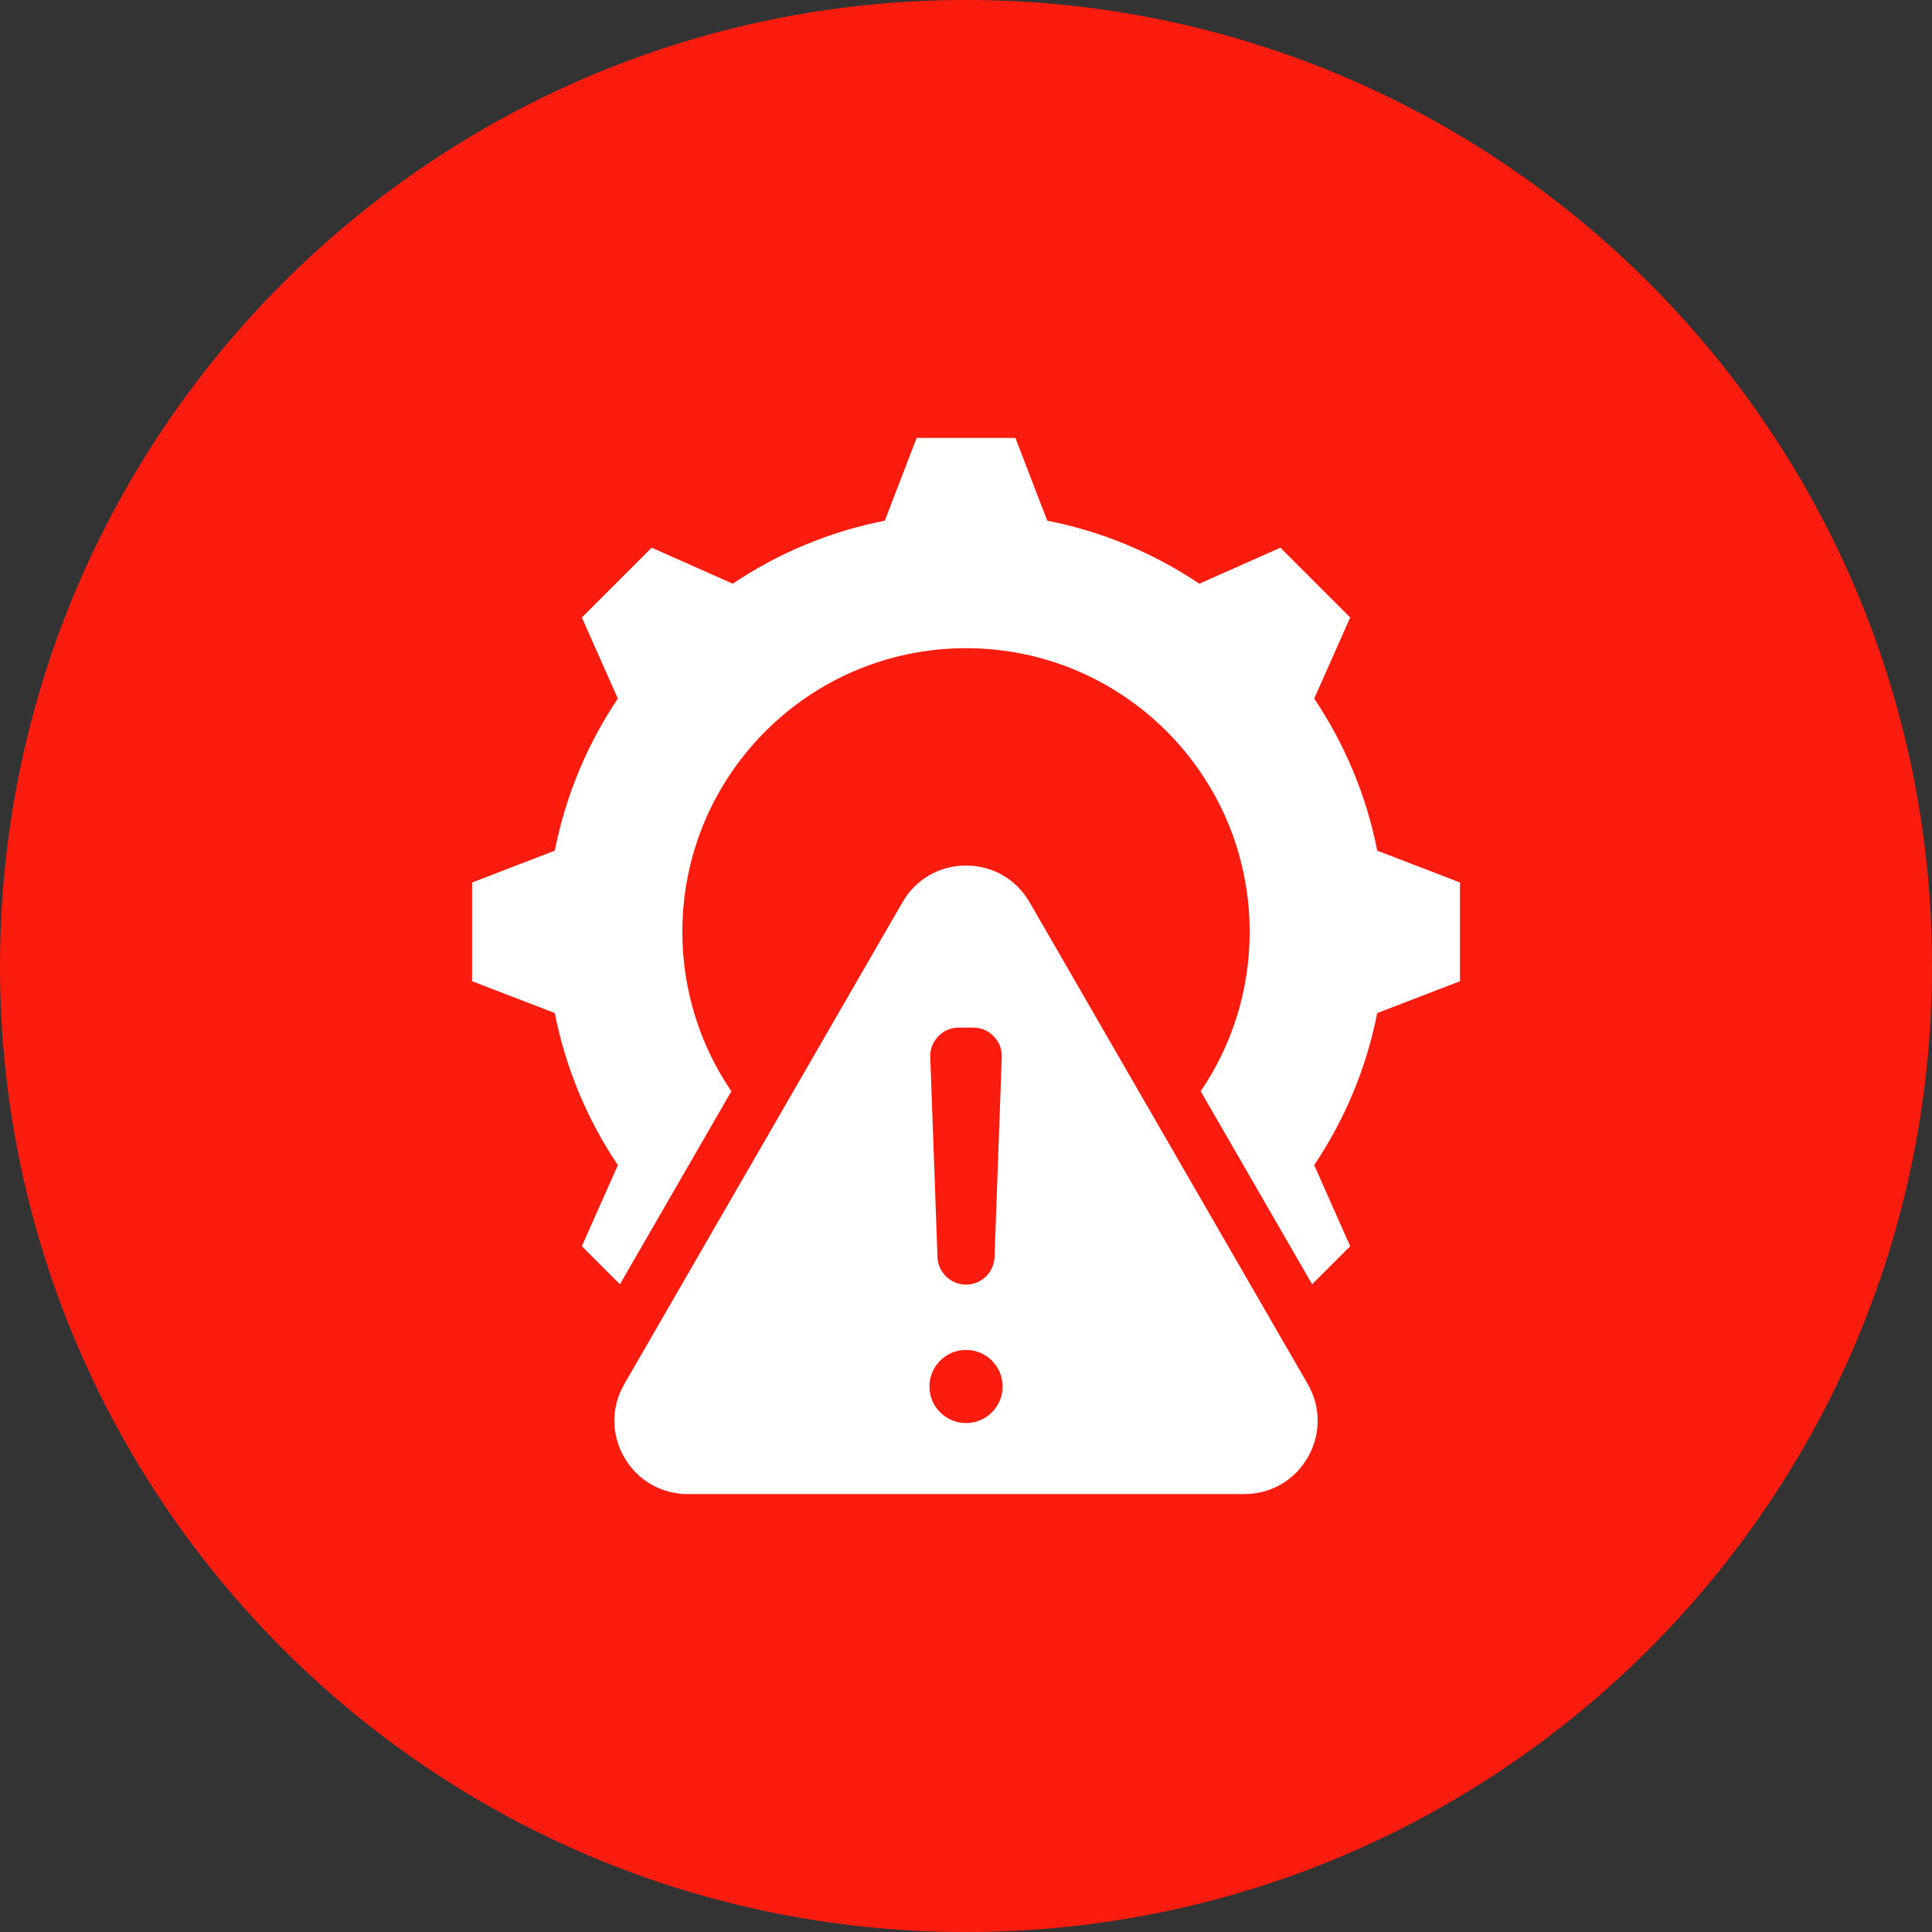 <svg xmlns="http://www.w3.org/2000/svg" width="150" height="150" viewBox="0 0 150 150" fill="none"><rect x="0" y="0" width="150" height="150" fill="#333333" stroke="none"/><path d="M0 75C0 33.579 33.579 0 75 0V0C116.421 0 150 33.579 150 75V75C150 116.421 116.421 150 75 150V150C33.579 150 0 116.421 0 75V75Z" fill="#FB1C10"></path><path fill-rule="evenodd" clip-rule="evenodd" d="M93.221 84.725L101.873 99.711L104.828 96.756L102.032 90.46C104.389 86.949 106.082 82.954 106.926 78.655L113.351 76.182V68.517L106.928 66.045C106.083 61.744 104.391 57.748 102.033 54.236L104.828 47.942L99.408 42.523L93.112 45.319C89.601 42.962 85.606 41.269 81.307 40.425L78.834 34H71.169L68.696 40.425C64.396 41.269 60.401 42.961 56.89 45.318L50.594 42.522L45.175 47.942L47.97 54.237C45.613 57.749 43.921 61.744 43.076 66.044L36.652 68.517V76.181L43.075 78.654C43.92 82.954 45.612 86.951 47.97 90.462L45.175 96.756L48.13 99.711L56.782 84.725C54.381 81.198 52.977 76.937 52.977 72.349C52.977 60.186 62.838 50.325 75.001 50.325C87.165 50.325 97.025 60.186 97.025 72.349C97.025 76.937 95.622 81.198 93.221 84.725ZM79.933 70.047L101.532 107.459C102.563 109.245 102.563 111.367 101.532 113.153C100.501 114.939 98.663 116 96.601 116H53.402C51.34 116 49.502 114.939 48.471 113.153C47.44 111.367 47.44 109.245 48.471 107.459L70.07 70.047C71.101 68.262 72.939 67.2 75.001 67.2C77.063 67.2 78.902 68.262 79.933 70.047ZM75.001 104.807C73.433 104.807 72.161 106.078 72.161 107.647C72.161 109.215 73.433 110.487 75.001 110.487C76.57 110.487 77.841 109.215 77.841 107.647C77.841 106.078 76.57 104.807 75.001 104.807ZM75.002 99.737C73.809 99.737 72.829 98.792 72.786 97.6L72.226 82.082C72.203 81.458 72.412 80.913 72.845 80.463C73.279 80.013 73.816 79.785 74.441 79.785H75.562C76.186 79.785 76.724 80.014 77.157 80.463C77.591 80.913 77.799 81.458 77.777 82.082L77.217 97.6C77.174 98.792 76.194 99.737 75.002 99.737Z" fill="white"></path></svg>